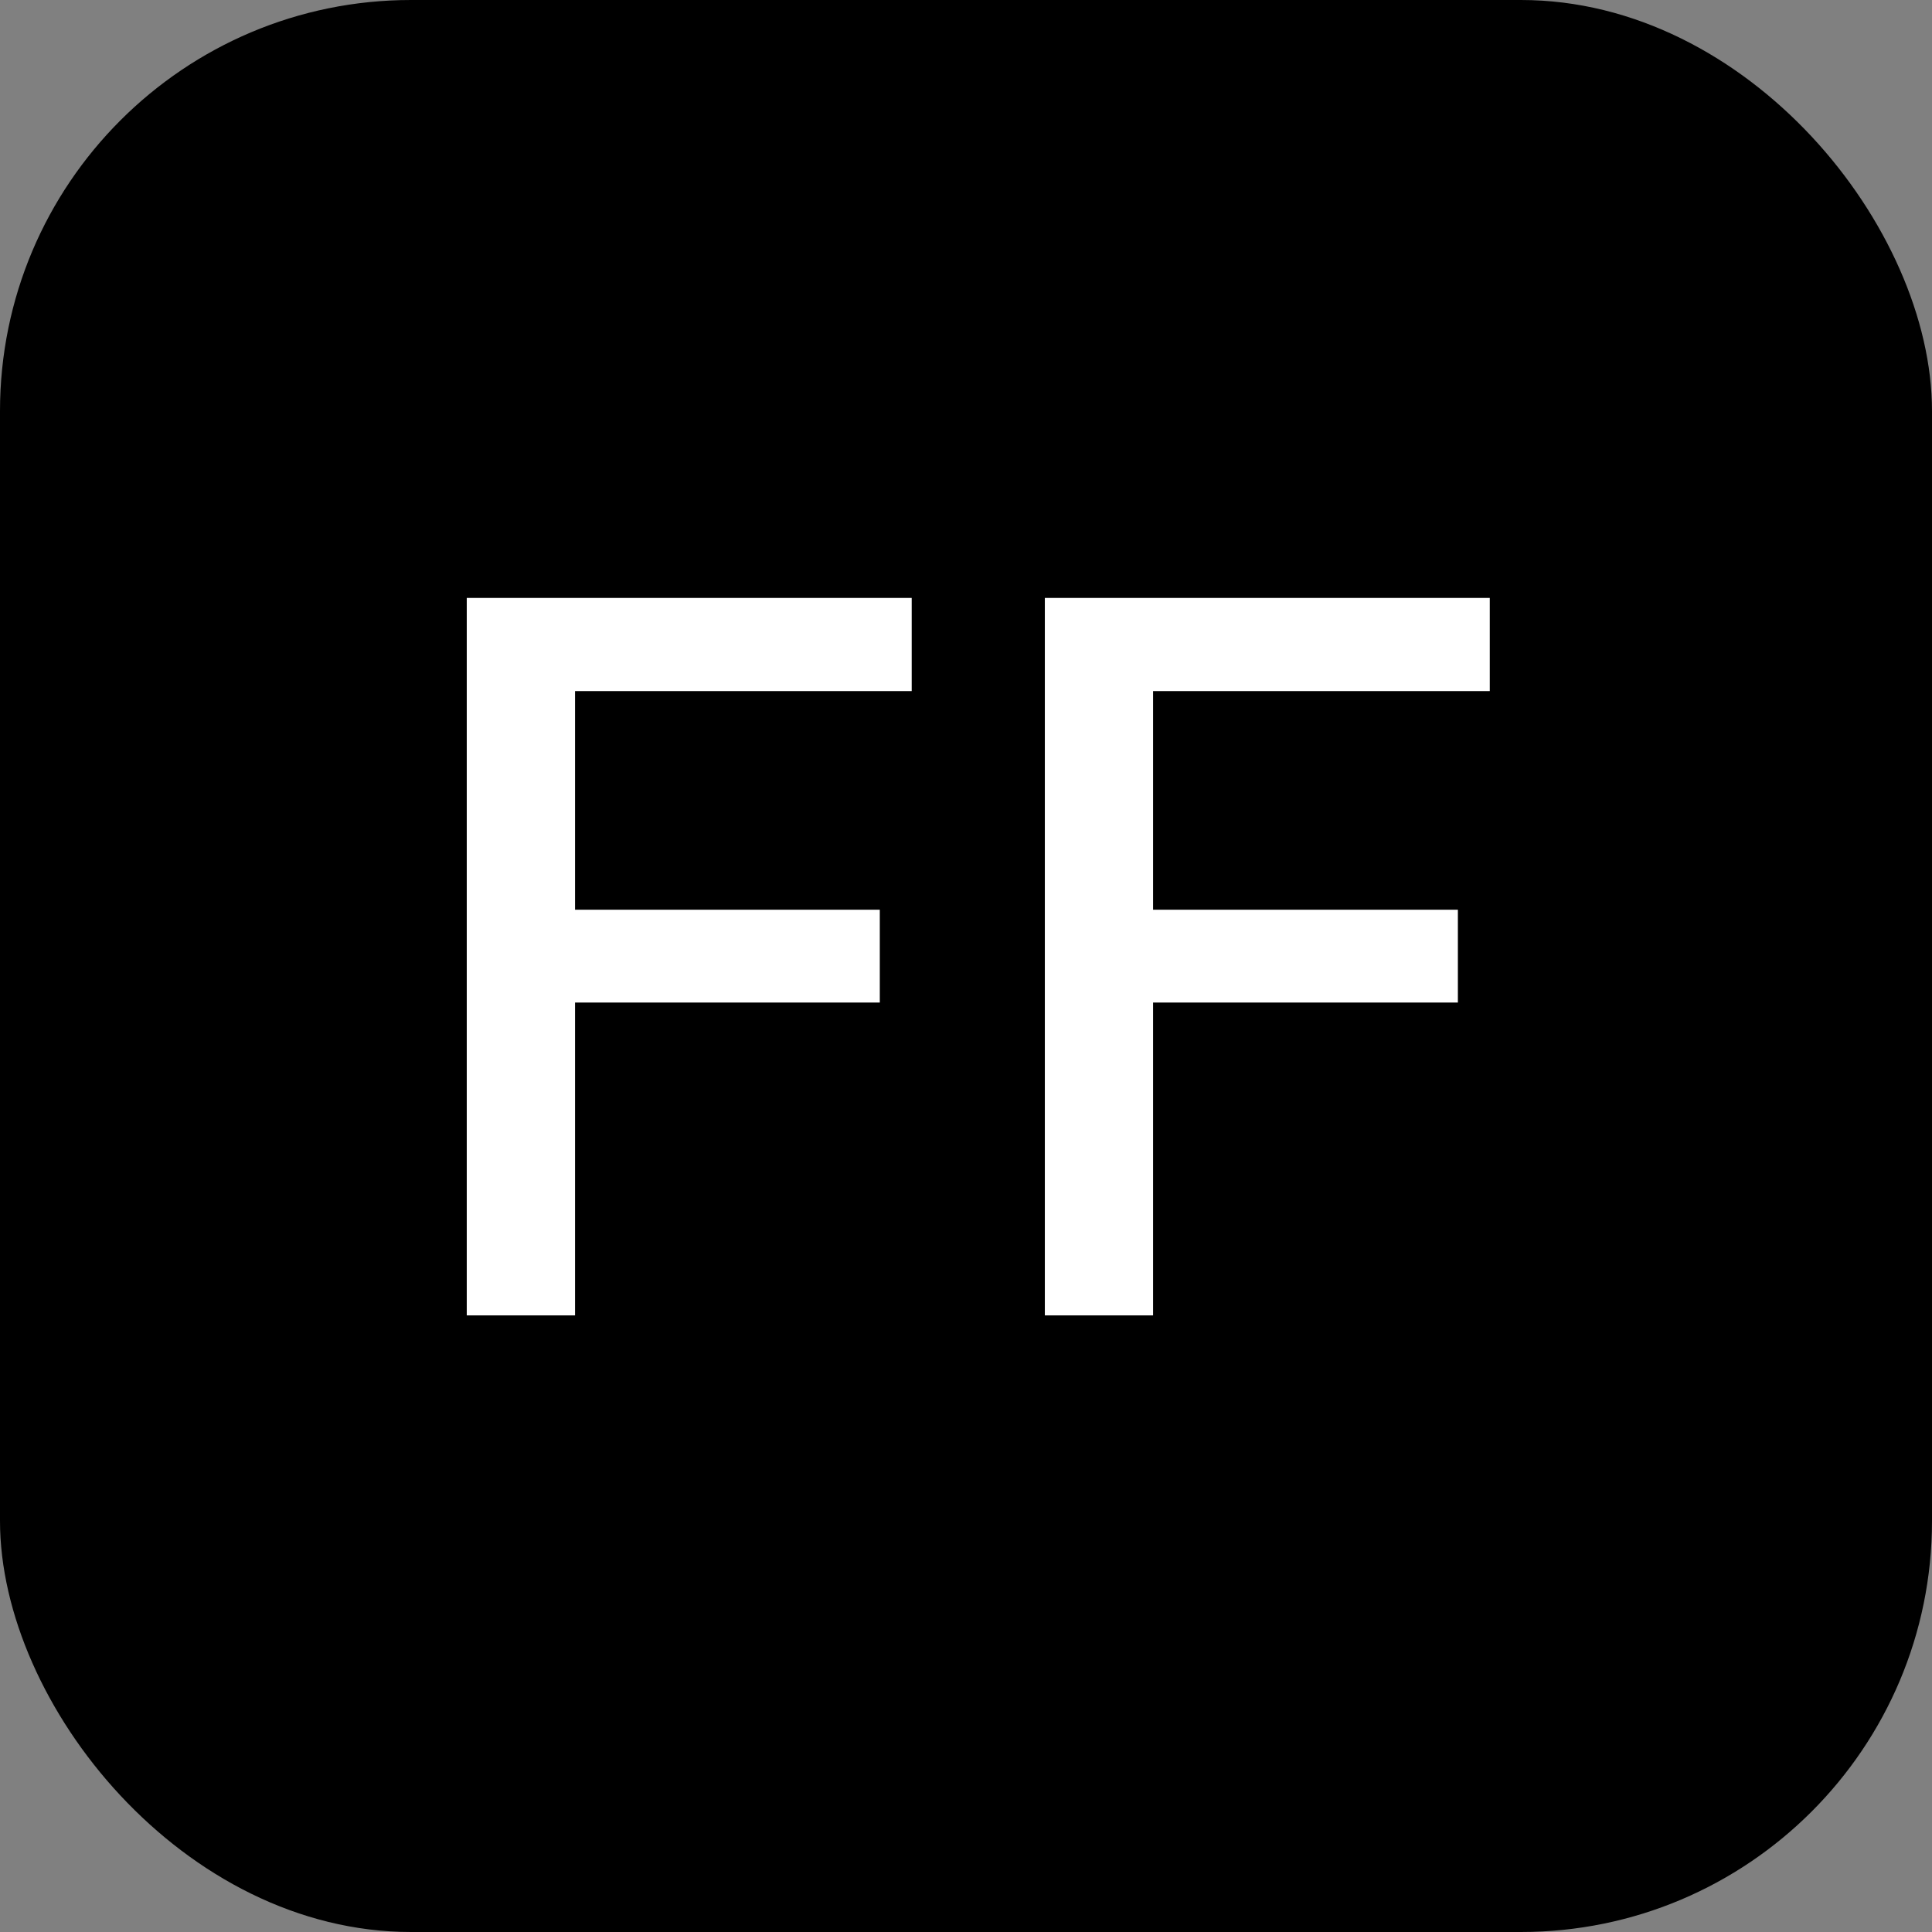 <?xml version="1.0" encoding="UTF-8"?> <svg xmlns="http://www.w3.org/2000/svg" width="47" height="47" viewBox="0 0 47 47" fill="none"><rect x="0" y="0" width="47" height="47" fill="#808080" stroke="none"/><rect width="47" height="47" rx="10" fill="black"></rect><path d="M11.355 32V14.546H22.179V16.812H13.989V22.131H21.403V24.389H13.989V32H11.355ZM25.418 32V14.546H36.242V16.812H28.051V22.131H35.466V24.389H28.051V32H25.418Z" fill="white"></path></svg> 
